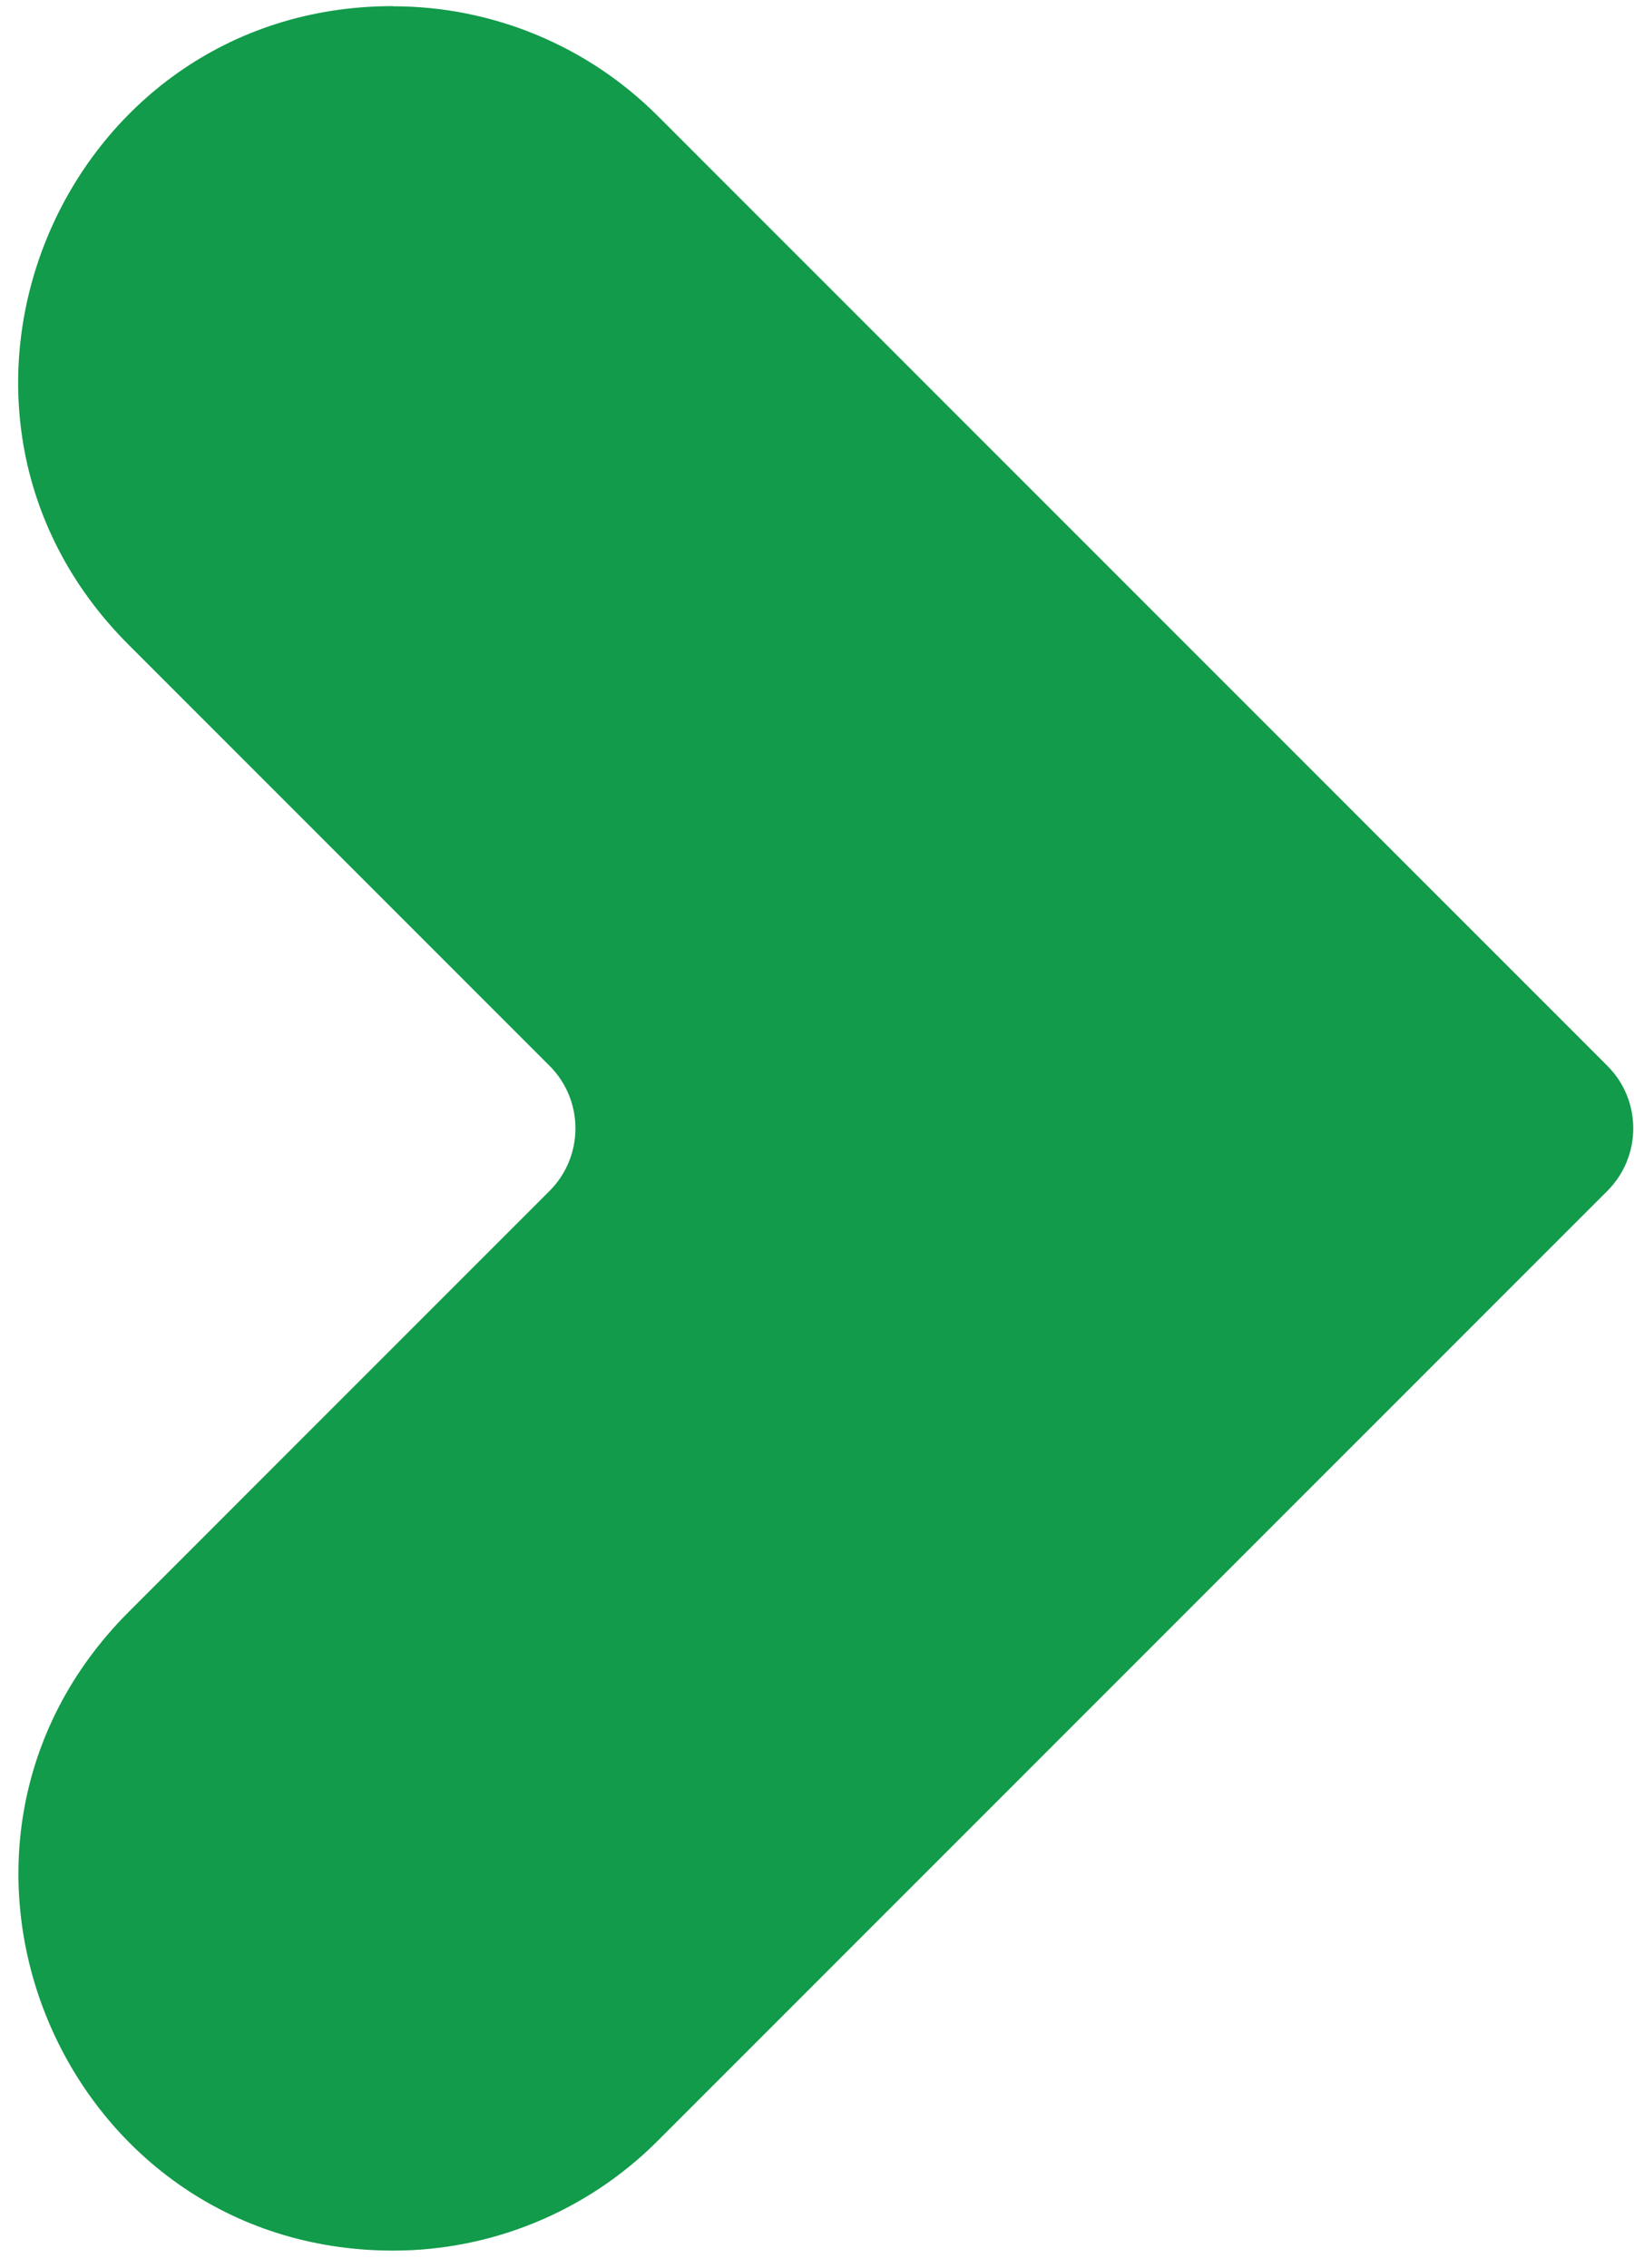 <?xml version="1.0" encoding="UTF-8"?> <svg xmlns="http://www.w3.org/2000/svg" width="80" height="111" viewBox="0 0 80 111" fill="none"><path d="M19.234 0.3C2.928 0.3 -5.253 20.022 6.294 31.555L26.906 52.167C28.596 53.857 28.596 56.6 26.906 58.29L6.301 78.895C-5.232 90.428 2.935 110.15 19.248 110.157C24.099 110.157 28.759 108.226 32.195 104.79L78.695 58.29C80.385 56.6 80.385 53.857 78.702 52.174L32.195 5.667C28.766 2.238 24.106 0.308 19.255 0.308" fill="#119B4A"></path></svg> 